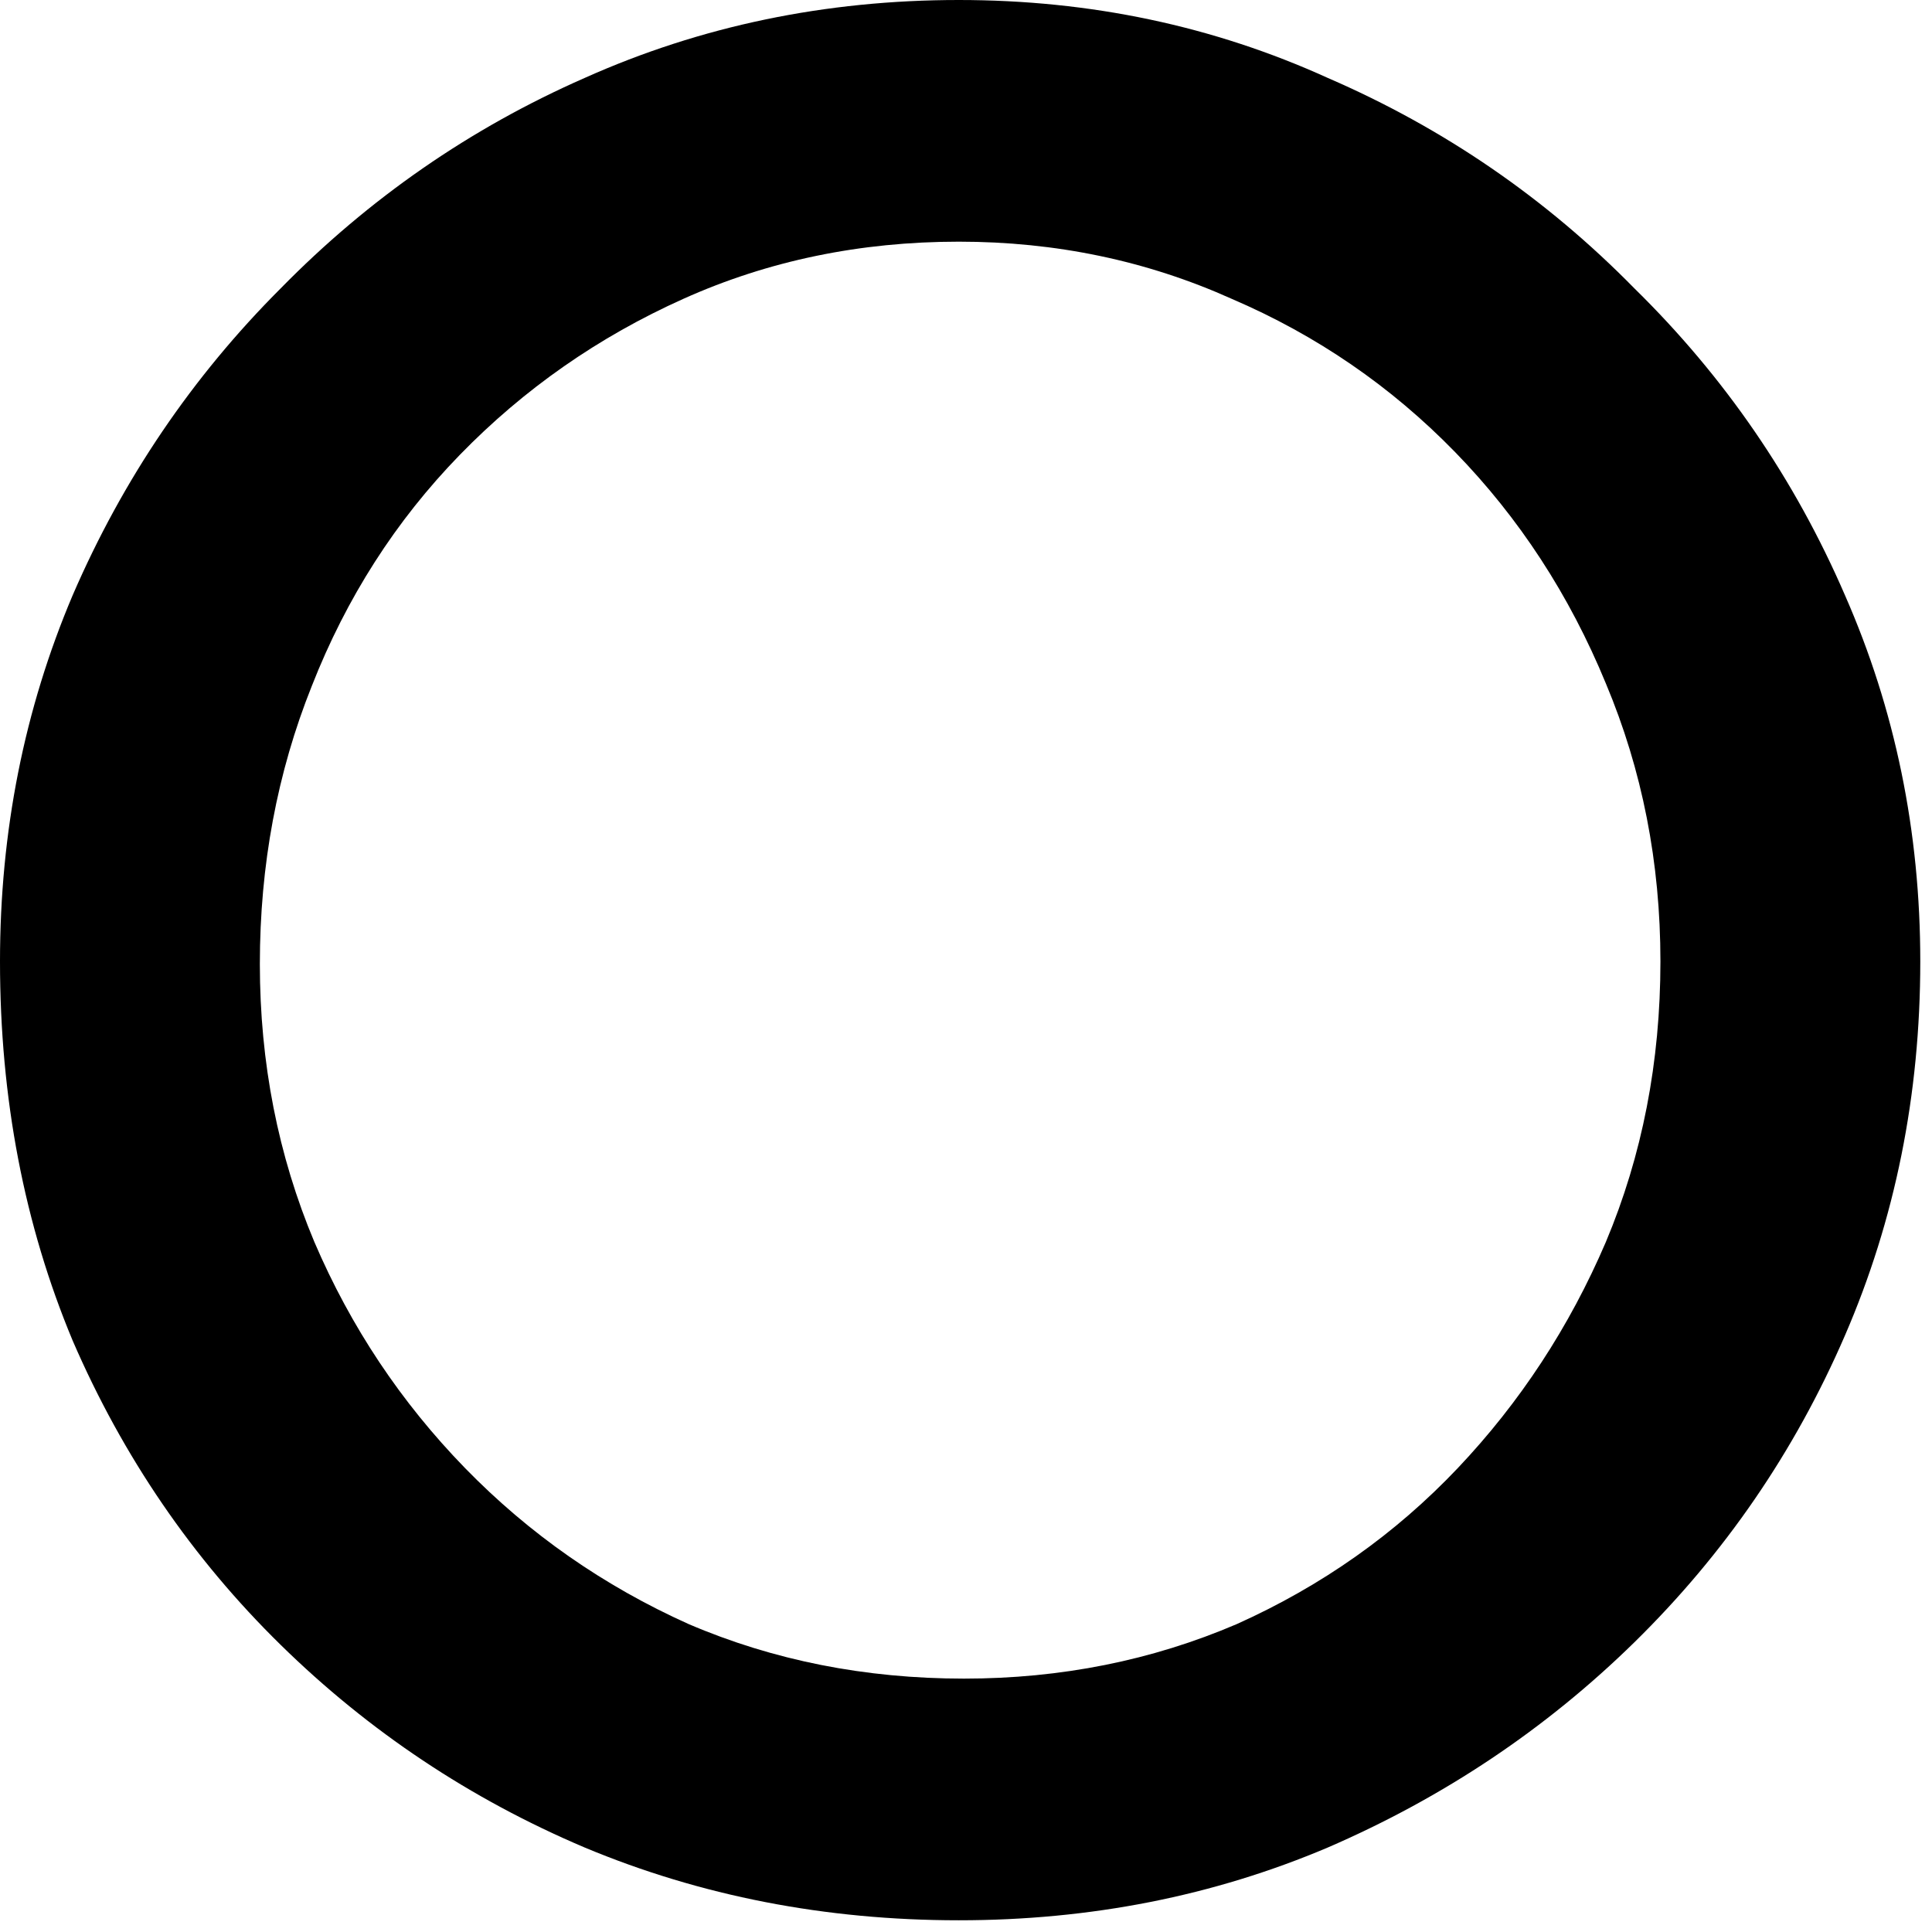 <svg width="46" height="46" viewBox="0 0 46 46" fill="none" xmlns="http://www.w3.org/2000/svg">
<path d="M0 22.891C0 19.798 0.577 16.89 1.732 14.168C2.928 11.404 4.578 8.971 6.682 6.867C8.785 4.723 11.198 3.052 13.92 1.856C16.684 0.619 19.654 0 22.829 0C25.964 0 28.892 0.619 31.615 1.856C34.378 3.052 36.812 4.723 38.915 6.867C41.06 8.971 42.73 11.404 43.926 14.168C45.123 16.89 45.721 19.798 45.721 22.891C45.721 26.067 45.123 29.037 43.926 31.8C42.73 34.564 41.06 36.997 38.915 39.101C36.812 41.163 34.378 42.792 31.615 43.988C28.892 45.143 25.964 45.721 22.829 45.721C19.654 45.721 16.684 45.143 13.92 43.988C11.198 42.833 8.785 41.225 6.682 39.163C4.578 37.1 2.928 34.687 1.732 31.924C0.577 29.16 0 26.15 0 22.891ZM6.187 22.953C6.187 25.304 6.62 27.511 7.486 29.573C8.352 31.594 9.548 33.388 11.074 34.956C12.601 36.523 14.374 37.76 16.395 38.668C18.416 39.534 20.602 39.967 22.953 39.967C25.263 39.967 27.428 39.534 29.449 38.668C31.47 37.76 33.223 36.523 34.708 34.956C36.193 33.388 37.368 31.594 38.234 29.573C39.101 27.511 39.534 25.284 39.534 22.891C39.534 20.54 39.101 18.334 38.234 16.271C37.368 14.168 36.172 12.332 34.646 10.765C33.12 9.198 31.346 7.981 29.326 7.115C27.305 6.207 25.139 5.754 22.829 5.754C20.478 5.754 18.292 6.207 16.271 7.115C14.25 8.022 12.477 9.26 10.951 10.827C9.425 12.394 8.249 14.23 7.424 16.333C6.599 18.395 6.187 20.602 6.187 22.953Z" fill="black"/>
</svg>
